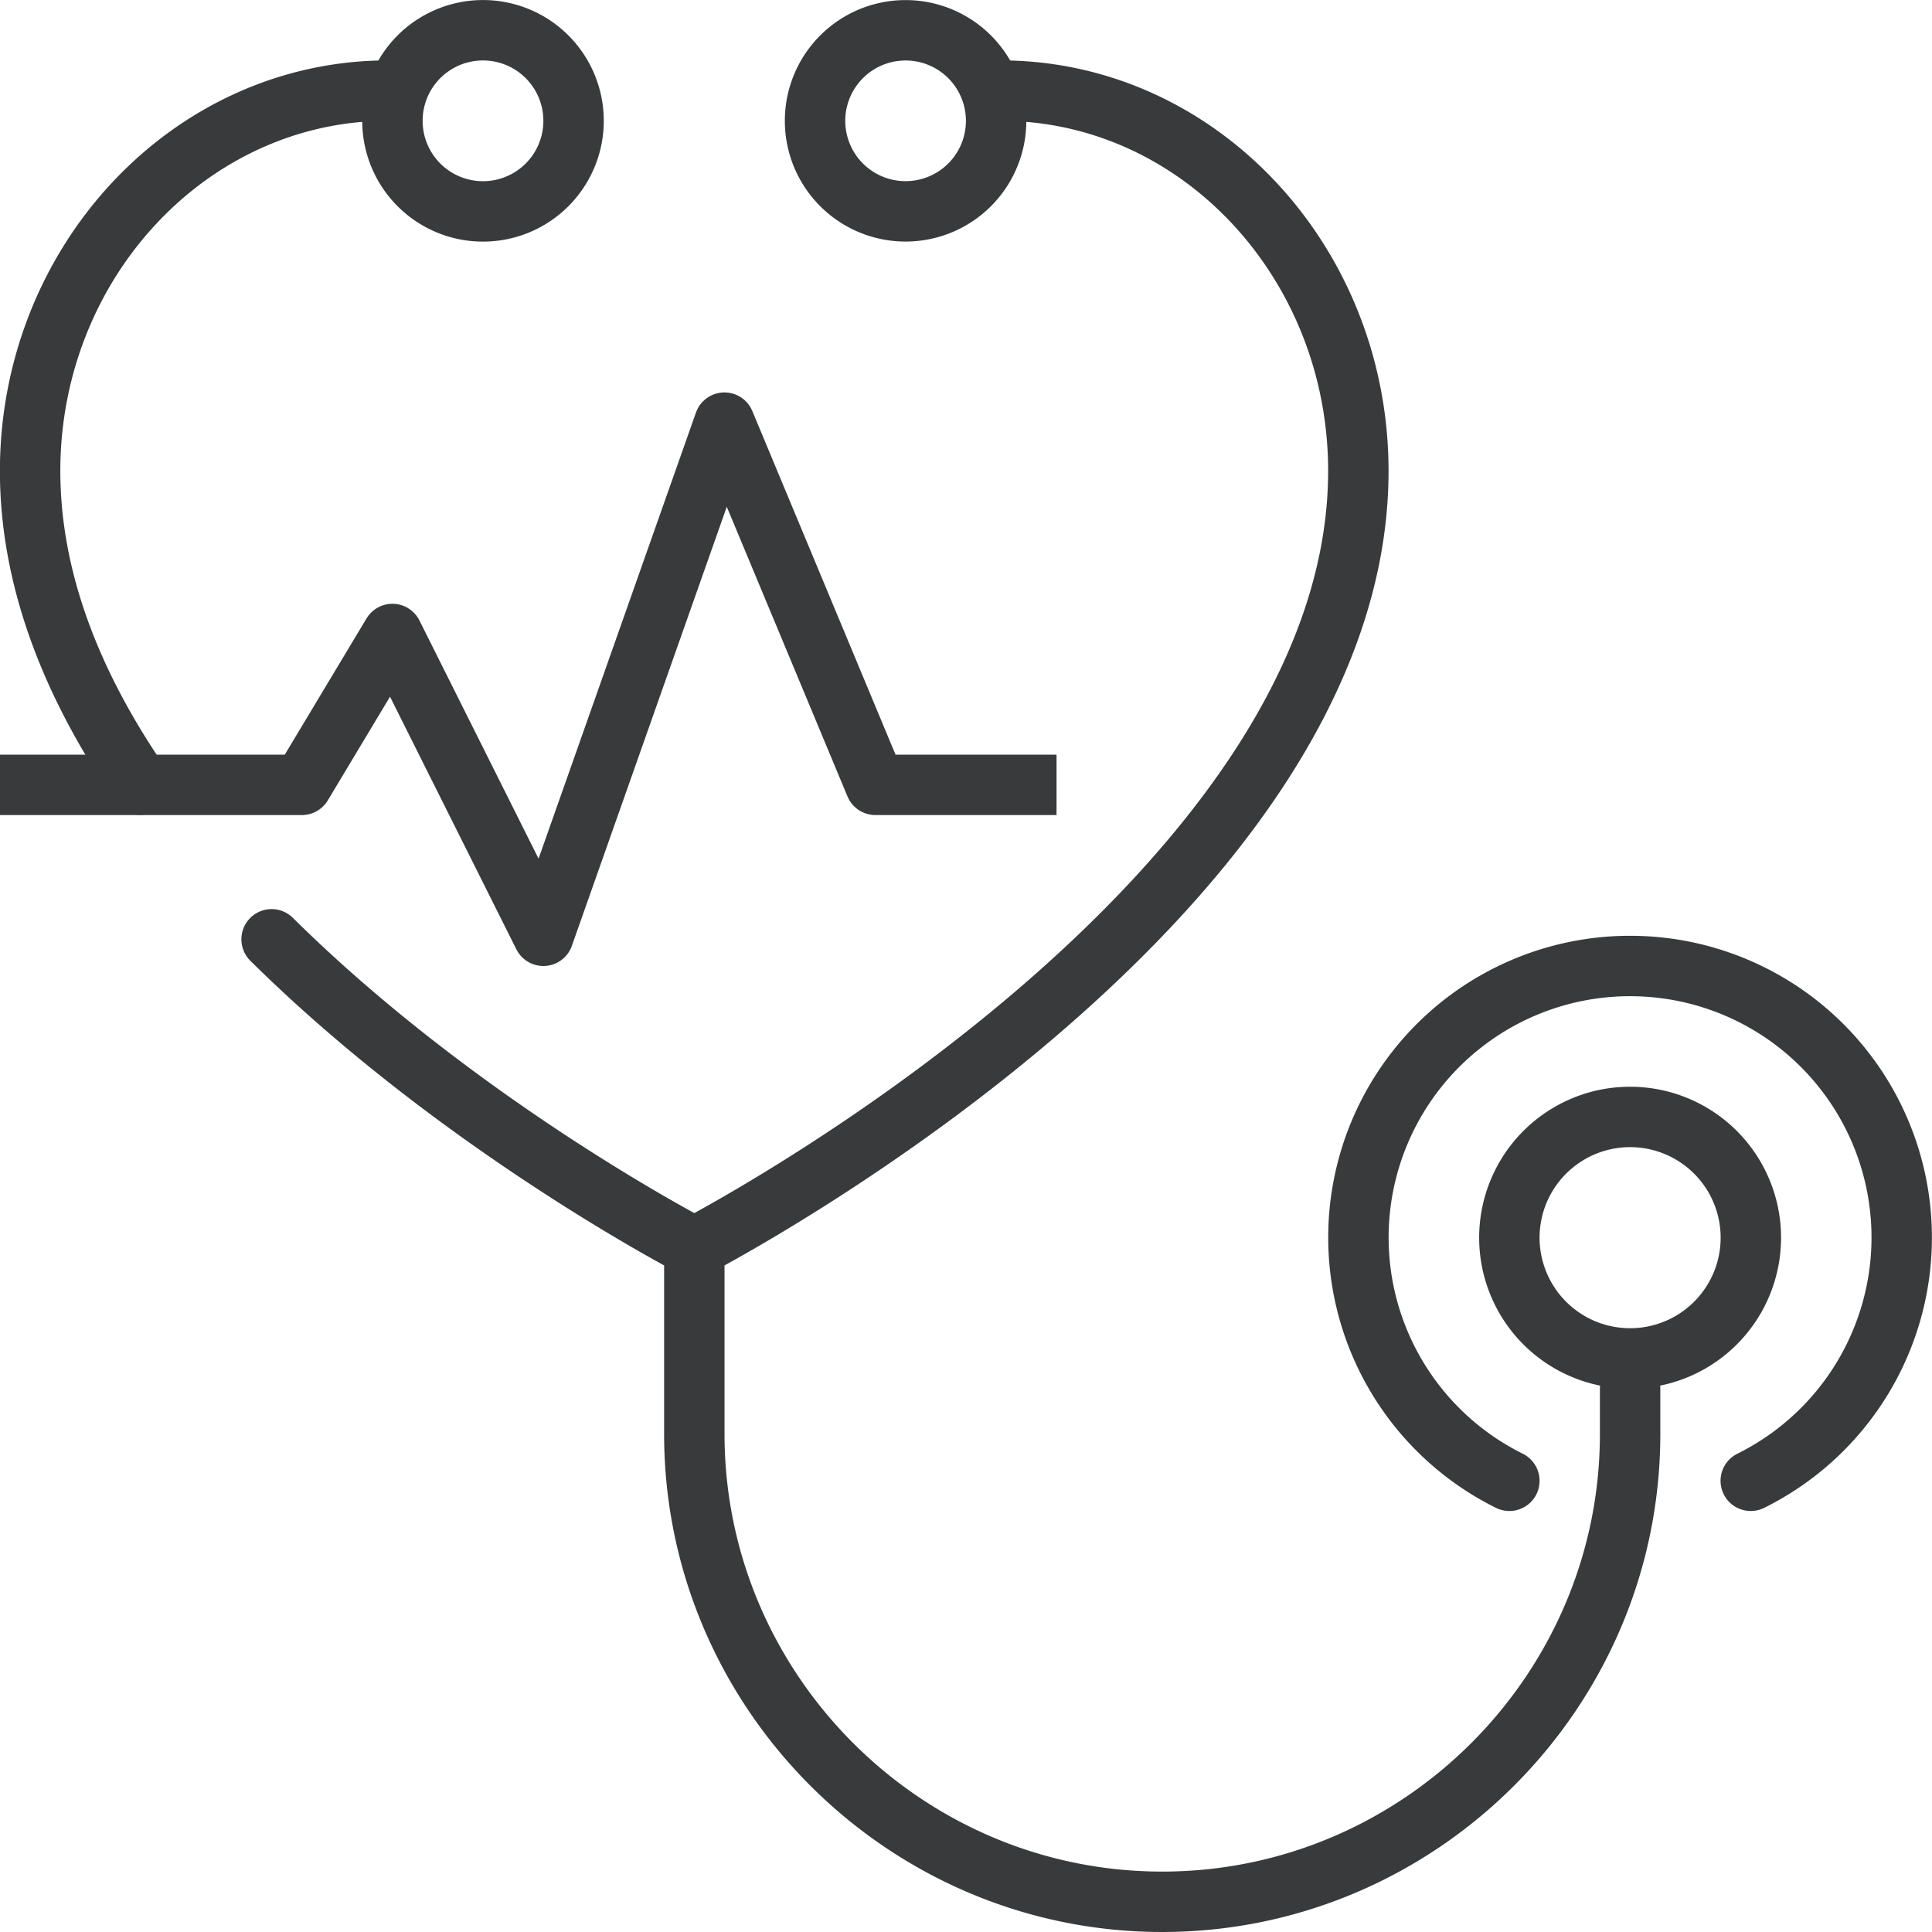 <svg xmlns="http://www.w3.org/2000/svg" xmlns:svg="http://www.w3.org/2000/svg" width="85.333" height="85.333" viewBox="0 0 22.578 22.578"><g fill="none" stroke="#393a3c" stroke-linejoin="round" stroke-miterlimit="10" stroke-width=".706" transform="translate(-89.253 -65.818)"><path stroke-linecap="round" d="M92.427 76.795c2.22 2.197 4.94 3.6 4.94 3.6s7.76-4.005 7.76-9.074c0-2.441-1.87-4.444-4.179-4.444M93.785 66.877c-2.308 0-4.18 2.003-4.18 4.444 0 1.31.52 2.55 1.29 3.668M95.956 67.23a1.058 1.058 0 11-2.117 0 1.058 1.058 0 012.117 0z"/><path stroke-linecap="round" d="M100.894 67.23a1.058 1.058 0 11-2.116 0 1.058 1.058 0 012.116 0zM108.303 82.046v.53c0 3.007-2.46 5.467-5.468 5.467v0c-3.008 0-5.468-2.46-5.468-5.468v-1.94"/><path stroke-linecap="round" d="M106.892 83.123a3.173 3.173 0 011.41-6.016 3.173 3.173 0 011.411 6.016"/><path stroke-linecap="round" d="M109.714 80.282a1.411 1.411 0 11-2.822 0 1.411 1.411 0 012.822 0z"/><path stroke-linecap="square" d="M89.606 74.99h3.175l1.058-1.763 1.764 3.527 2.116-5.997 1.764 4.233h1.764"/></g></svg>